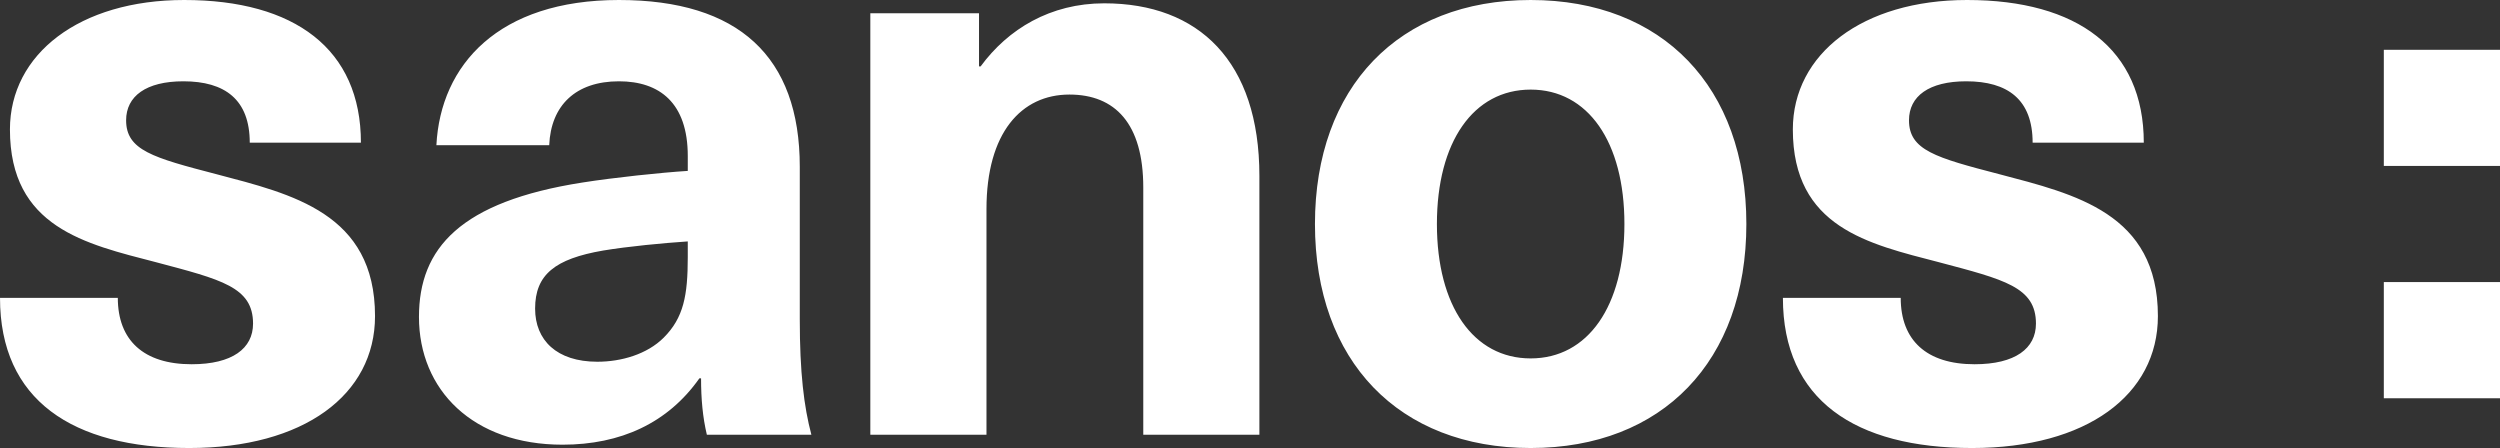 <?xml version="1.0" encoding="UTF-8"?>
<svg xmlns="http://www.w3.org/2000/svg" id="uuid-f10c1e59-2616-409b-a494-d858a5a75997" data-name="Artwork" viewBox="0 0 827.82 148.35">
  <rect x="0" y="0" width="827.82" height="148.35" fill="#333333" stroke="none"/>
  <defs>
    <style>
      .uuid-75327230-edd7-489f-9530-d8d311603530 {
        fill: #fff;
      }
    </style>
  </defs>
  <path class="uuid-75327230-edd7-489f-9530-d8d311603530" d="M789.35,16.48h38.47v38.46h-38.47V16.48ZM789.35,131.87h38.47v-38.46h-38.47v38.46ZM651.35,0C687.89,0,709.87,16.21,709.87,47.25h-36.81c0-14.29-8.24-20.33-21.98-20.33-12.36,0-18.96,4.94-18.96,12.91,0,9.89,8.79,12.36,29.95,17.86,25,6.59,52.47,12.91,52.47,46.98,0,26.1-23.62,43.68-61.53,43.68-38.74,0-62.64-15.93-62.64-49.72h39.01c0,14.02,8.52,21.98,24.45,21.98,13.46,0,20.33-5.22,20.33-13.46,0-12.09-10.44-14.57-32.14-20.33-23.35-6.05-48.36-11.54-48.36-43.96C593.66,17.86,616.74,0,651.35,0M506.85,29.67c-18.96,0-31.05,17.31-31.05,44.51s12.09,44.5,31.05,44.5,31.04-17.31,31.04-44.5c.01-27.2-12.08-44.51-31.04-44.51M506.85,0C550.53,0,578.27,28.85,578.27,74.18s-27.74,74.17-71.42,74.17-71.43-28.84-71.43-74.17C435.42,28.85,463.17,0,506.85,0M365.65,1.1c31.31,0,51.37,19.23,51.37,57.14v85.71h-38.45V62.08c0-21.16-9.34-30.77-24.45-30.77-15.93,0-27.47,12.64-27.47,37.92v74.72h-38.46V4.39h35.99v17.59h.54c9.06-12.36,23.07-20.88,40.93-20.88M227.74,79.94c-8.24.55-19.78,1.65-28.02,3.02-15.93,2.75-22.53,7.97-22.53,19.23,0,10.45,7.15,17.59,20.6,17.59,7.97,0,16.48-2.48,21.98-7.97,6.6-6.59,7.97-14.01,7.97-26.64v-5.23h0ZM204.94,0C244.5,0,264.83,18.68,264.83,55.22v50.55c0,17.58,1.37,28.85,3.84,38.18h-34.61c-1.37-5.77-1.92-11.81-1.92-18.68h-.55c-10.44,14.83-26.1,21.98-45.33,21.98-29.67,0-47.53-18.13-47.53-42.31,0-22.8,13.74-38.18,54.12-44.5,10.44-1.65,26.1-3.3,34.89-3.85v-4.94c0-17.59-9.34-24.73-22.8-24.73-14.29,0-22.53,7.97-23.08,21.16h-37.36C145.87,21.43,165.11,0,204.94,0M60.99,0C97.53,0,119.51,16.21,119.51,47.25h-36.81c0-14.29-8.24-20.33-21.98-20.33-12.36,0-18.96,4.94-18.96,12.91,0,9.89,8.79,12.36,29.95,17.86,25,6.59,52.47,12.91,52.47,46.98,0,26.1-23.63,43.68-61.54,43.68-38.73,0-62.64-15.93-62.64-49.72h39.01c0,14.02,8.51,21.98,24.45,21.98,13.46,0,20.33-5.22,20.33-13.46,0-12.09-10.44-14.57-32.14-20.33C28.3,80.77,3.29,75.28,3.29,42.86,3.3,17.86,26.38,0,60.99,0"></path>
</svg>
